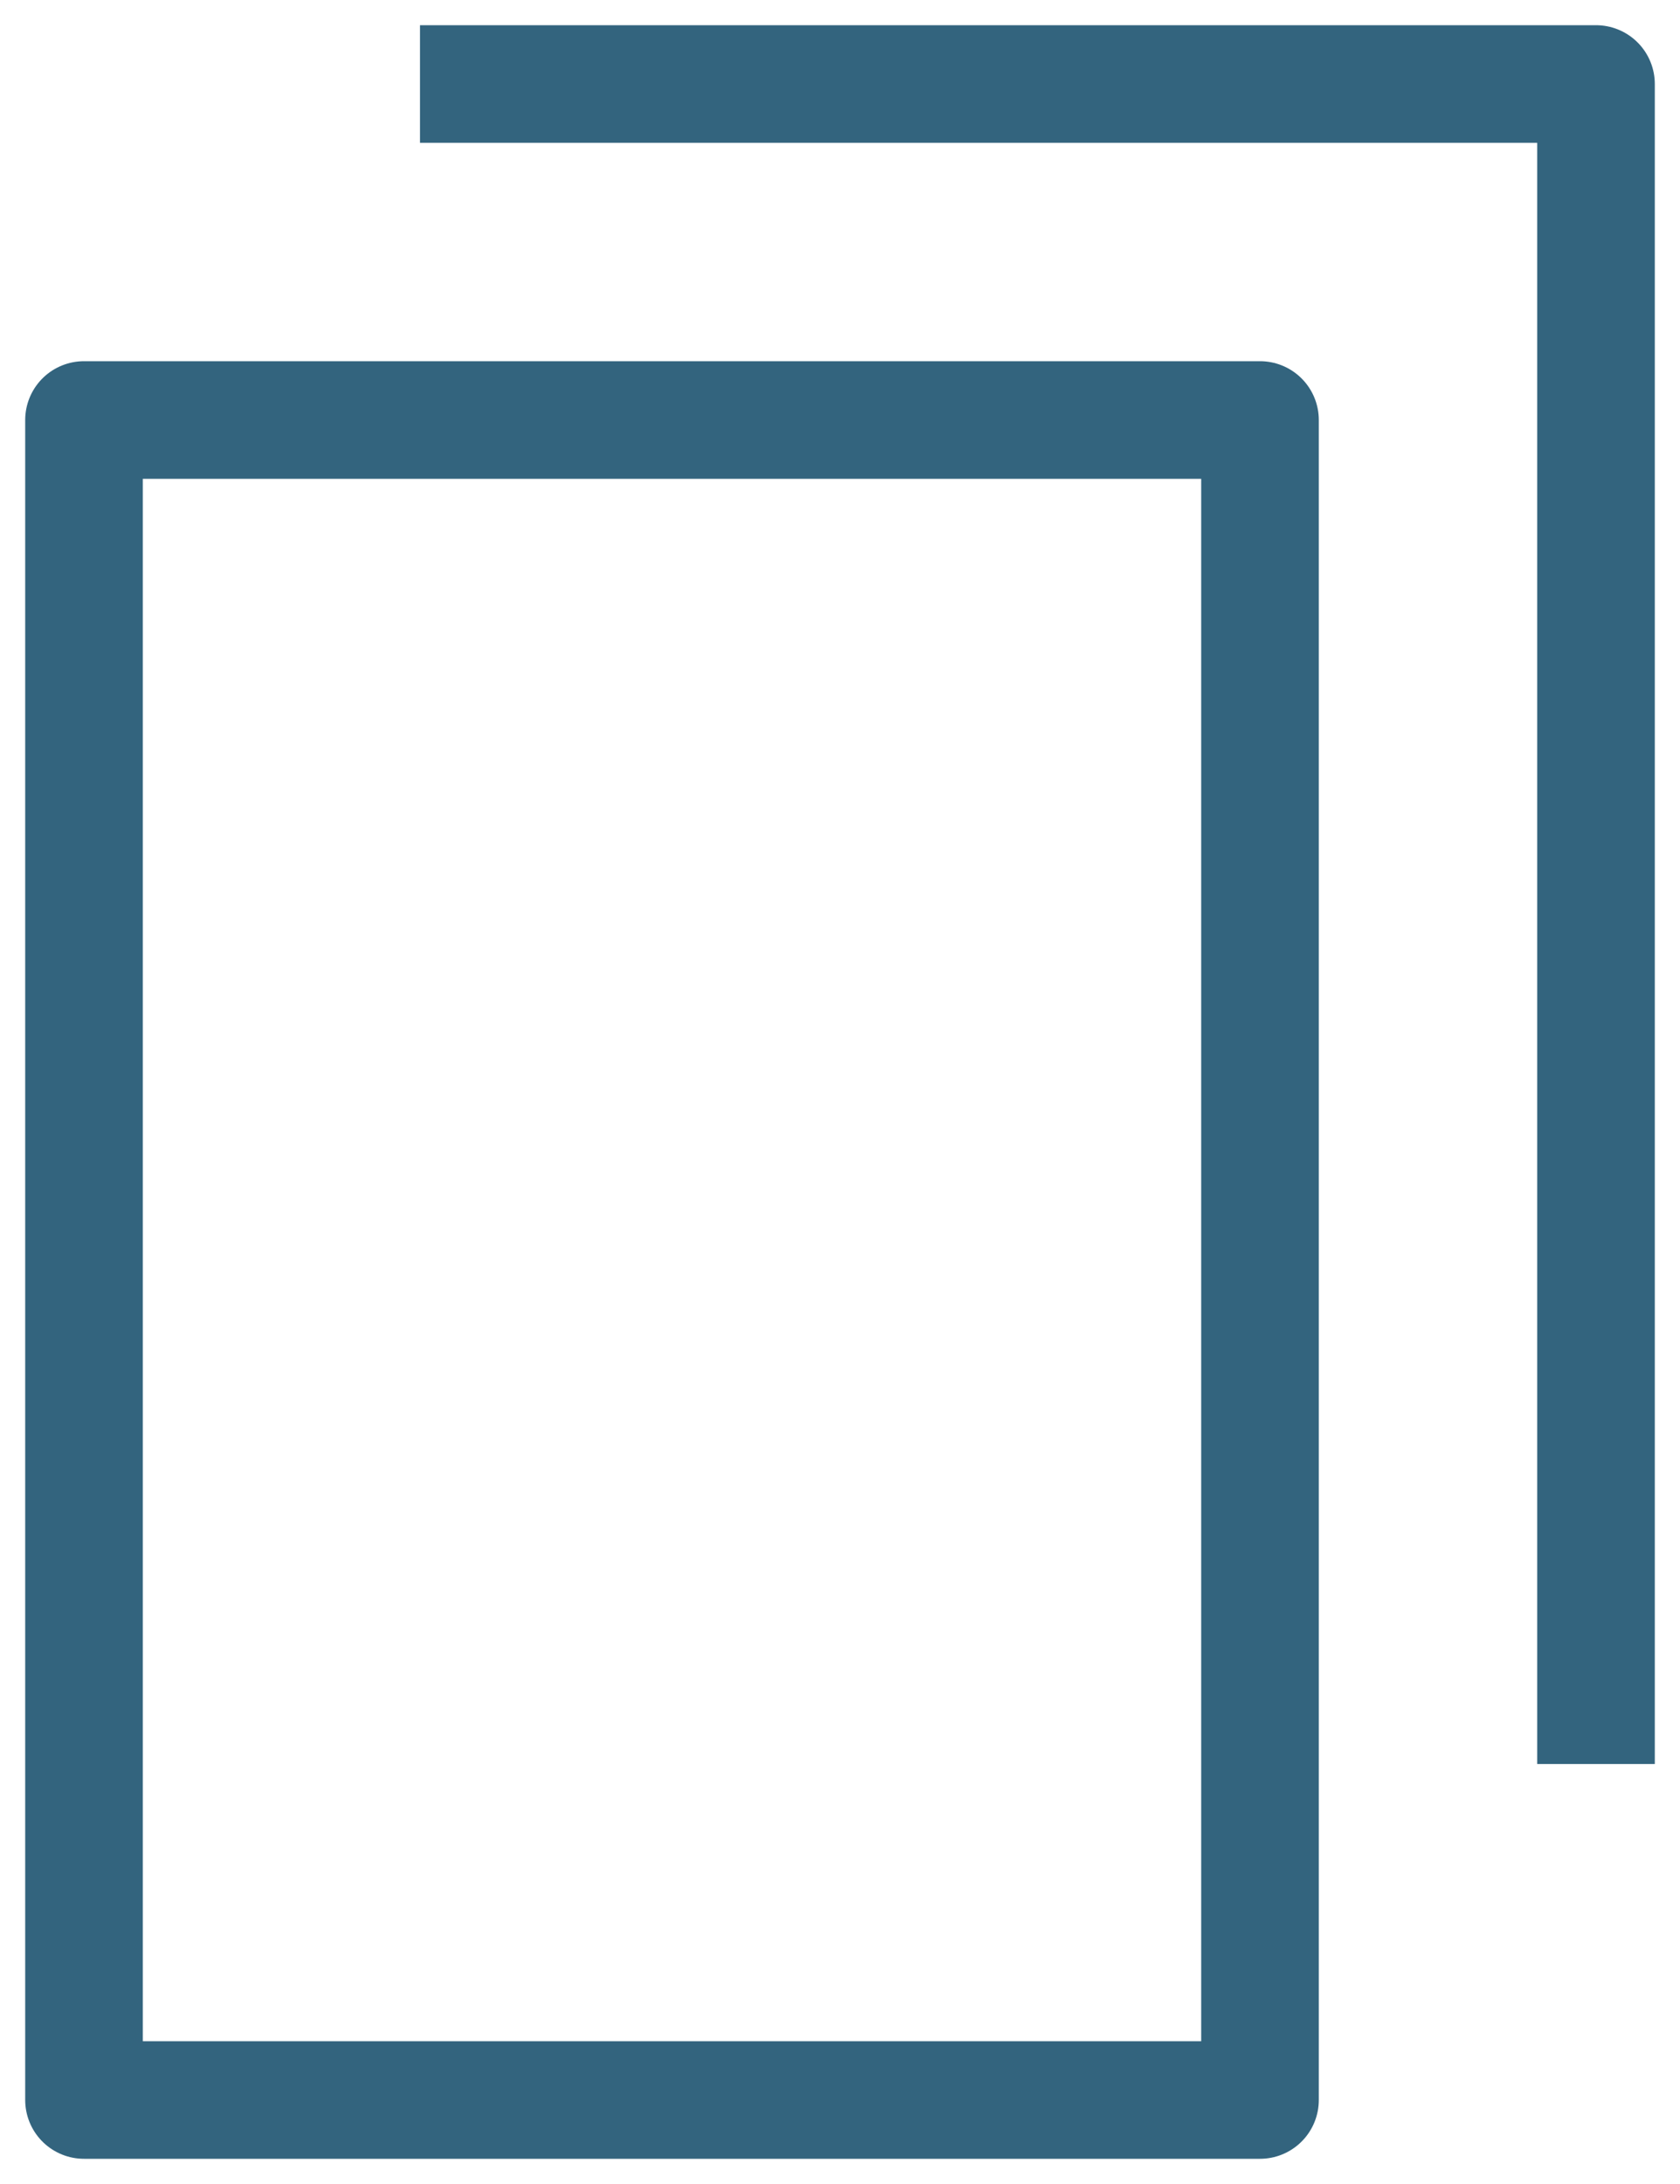 <?xml version="1.0" encoding="UTF-8"?>
<svg width="20px" height="26px" viewBox="0 0 20 26" version="1.1" xmlns="http://www.w3.org/2000/svg" xmlns:xlink="http://www.w3.org/1999/xlink">
    <!-- Generator: Sketch 59.1 (86144) - https://sketch.com -->
    <title>fax</title>
    <desc>Created with Sketch.</desc>
    <g id="Symbols" stroke="none" stroke-width="1" fill="none" fill-rule="evenodd" stroke-linejoin="round">
        <g id="icone/fax/bleu" transform="translate(1, 1)" stroke="#33647E" stroke-width="1.4">
            <g id="fax">
                <rect id="Rectangle" x="0" y="4" width="14" height="20"></rect>
                <polyline id="Rectangle-Copy-2" points="4 0 18 0 18 20"></polyline>
            </g>
        </g>
    </g>
</svg>